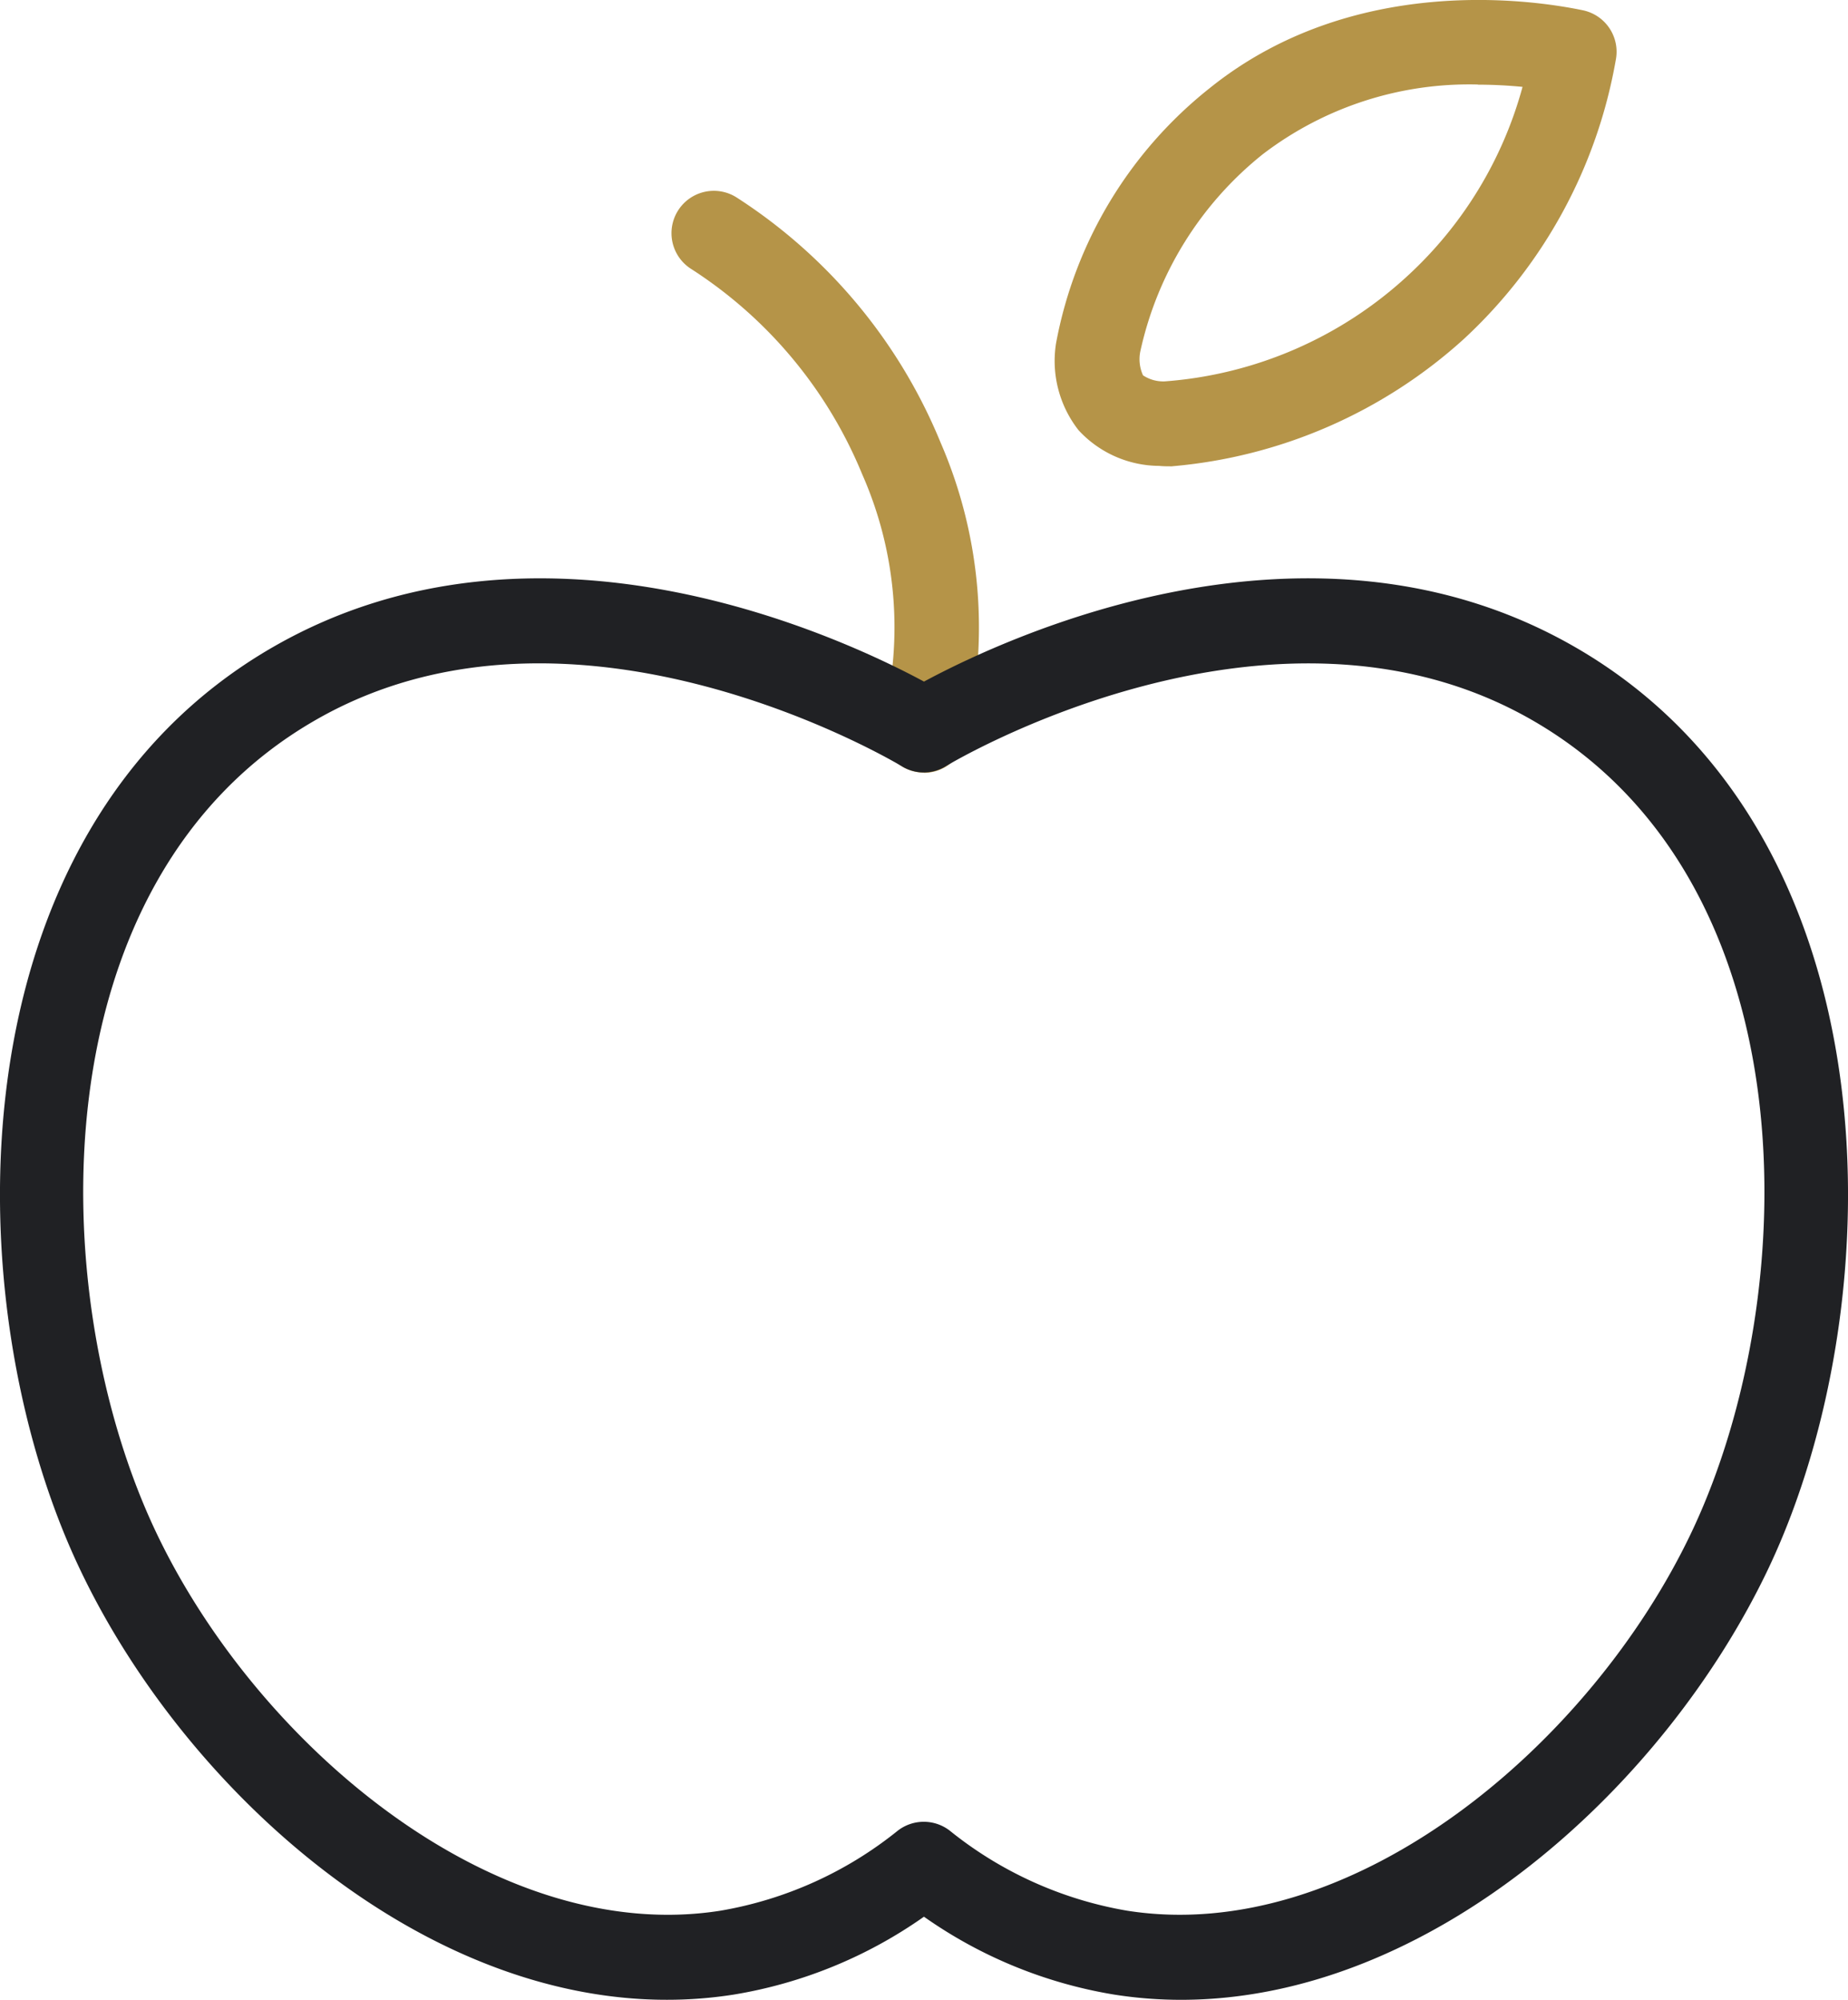 <svg xmlns="http://www.w3.org/2000/svg" xmlns:xlink="http://www.w3.org/1999/xlink" width="46.214" height="50" viewBox="0 0 46.214 50">
  <defs>
    <clipPath id="clip-path">
      <rect id="Rectangle_278" data-name="Rectangle 278" width="46.214" height="50" fill="#202124"/>
    </clipPath>
  </defs>
  <g id="Group_5031" data-name="Group 5031" transform="translate(0 0)">
    <g id="Group_5030" data-name="Group 5030" transform="translate(0 -0.001)" clip-path="url(#clip-path)">
      <path id="Path_6092" data-name="Path 6092" d="M21.91,18.978a1.062,1.062,0,0,1-1.032-1.3,9.463,9.463,0,0,0-.514-6.159,11.118,11.118,0,0,0-4.28-5.136,1.059,1.059,0,0,1,1.139-1.786,13.266,13.266,0,0,1,5.1,6.126,11.609,11.609,0,0,1,.612,7.445,1.059,1.059,0,0,1-1.029.815" transform="translate(1.198 0.341)" fill="#b59448"/>
      <path id="Path_6093" data-name="Path 6093" d="M29.539,48.968a10.77,10.77,0,0,1-1.678-.131,11.492,11.492,0,0,1-4.755-1.947,11.492,11.492,0,0,1-4.755,1.947C11.507,49.914,4.8,44.14,1.978,38.158-1.173,31.489-1.237,19.78,6.837,15.141c6.605-3.795,14.172-.261,16.27.869,2.1-1.13,9.667-4.665,16.27-.869,8.074,4.639,8.01,16.348,4.859,23.017-2.6,5.492-8.455,10.809-14.7,10.81m-6.433-4.451a1.06,1.06,0,0,1,.65.223,9.645,9.645,0,0,0,4.435,2c5.616.884,11.594-4.132,14.127-9.492,2.8-5.928,2.97-16.272-4-20.275-6.514-3.742-14.582,1.1-14.663,1.154a1.057,1.057,0,0,1-1.1,0c-.081-.05-8.152-4.9-14.663-1.154-6.967,4-6.8,14.348-4,20.275,2.533,5.36,8.506,10.377,14.127,9.492a9.646,9.646,0,0,0,4.434-2,1.06,1.06,0,0,1,.65-.223" transform="translate(0 1.032)" fill="#202124"/>
      <path id="Path_6094" data-name="Path 6094" d="M27.432,11.659c-.112,0-.221,0-.327-.011a2.761,2.761,0,0,1-2.016-.892,2.808,2.808,0,0,1-.563-2.172A10.613,10.613,0,0,1,28.373,2.2C31.936-.662,36.416-.011,37.7.257a1.059,1.059,0,0,1,.825,1.235,12.415,12.415,0,0,1-3.8,6.983,12.454,12.454,0,0,1-7.3,3.183m7.648-9.545A8.5,8.5,0,0,0,29.7,3.853a8.675,8.675,0,0,0-3.066,4.931.972.972,0,0,0,.067.6.916.916,0,0,0,.546.151A10.048,10.048,0,0,0,33.314,6.9a9.969,9.969,0,0,0,2.878-4.728c-.33-.032-.705-.055-1.113-.055" transform="translate(1.883 0.001)" fill="#b59448"/>
    </g>
  </g>
</svg>
